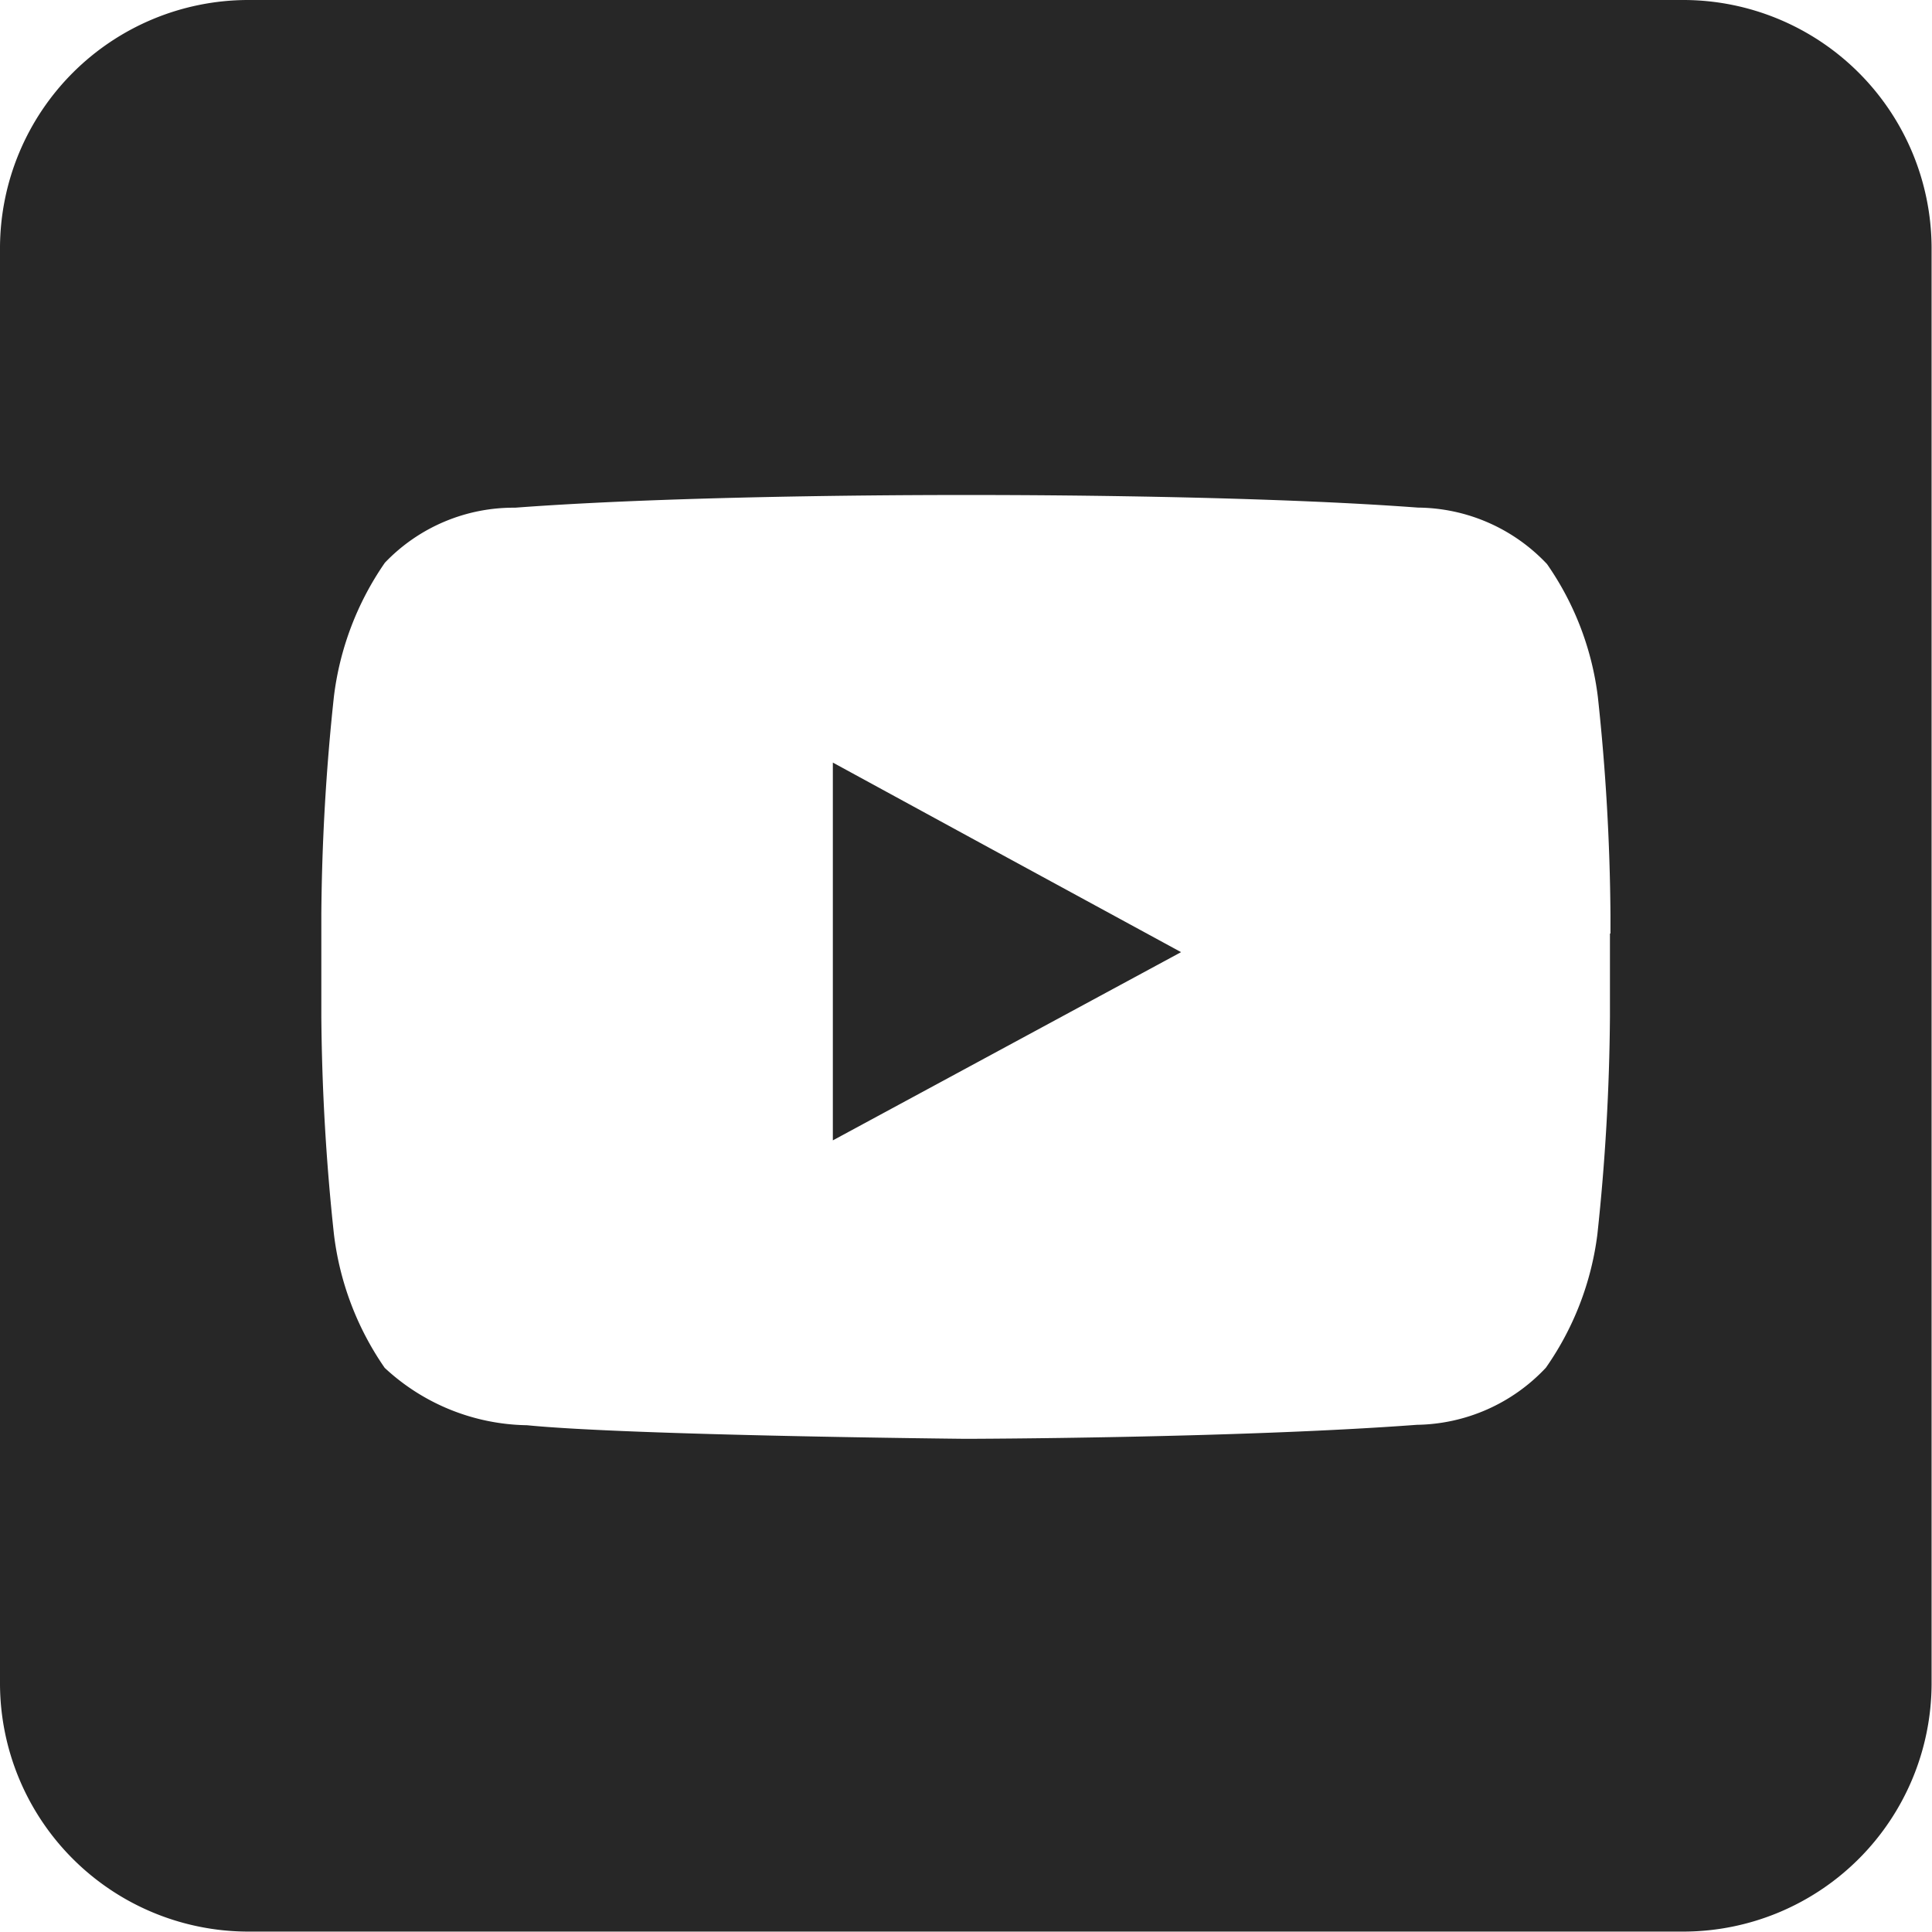 <svg xmlns="http://www.w3.org/2000/svg" width="18.753" height="18.752"><path data-name="Path 2" d="M8.084 7.402v3.667l3.38-1.827-1.857-1.01z" fill="#272727" fill-rule="evenodd"/><path data-name="Path 3" d="M16.349 0H2.4A2.412 2.412 0 000 2.4v13.949a2.412 2.412 0 002.4 2.4h13.949a2.412 2.412 0 002.4-2.4V2.4a2.412 2.412 0 00-2.4-2.4zm-.722 9.061v.807a21.056 21.056 0 01-.122 2.113 2.881 2.881 0 01-.5 1.295 1.749 1.749 0 01-1.252.554c-1.753.131-4.382.136-4.382.136s-3.254-.032-4.256-.132a2.072 2.072 0 01-1.381-.557 2.878 2.878 0 01-.493-1.3 21.156 21.156 0 01-.122-2.113v-.99a21.133 21.133 0 01.122-2.112 2.894 2.894 0 01.495-1.3A1.726 1.726 0 015 4.928c1.751-.132 4.378-.123 4.378-.123h.006s2.627-.009 4.379.122a1.739 1.739 0 011.253.548 2.865 2.865 0 01.494 1.293 20.982 20.982 0 01.122 2.11v.183z" fill="#272727" fill-rule="evenodd"/></svg>